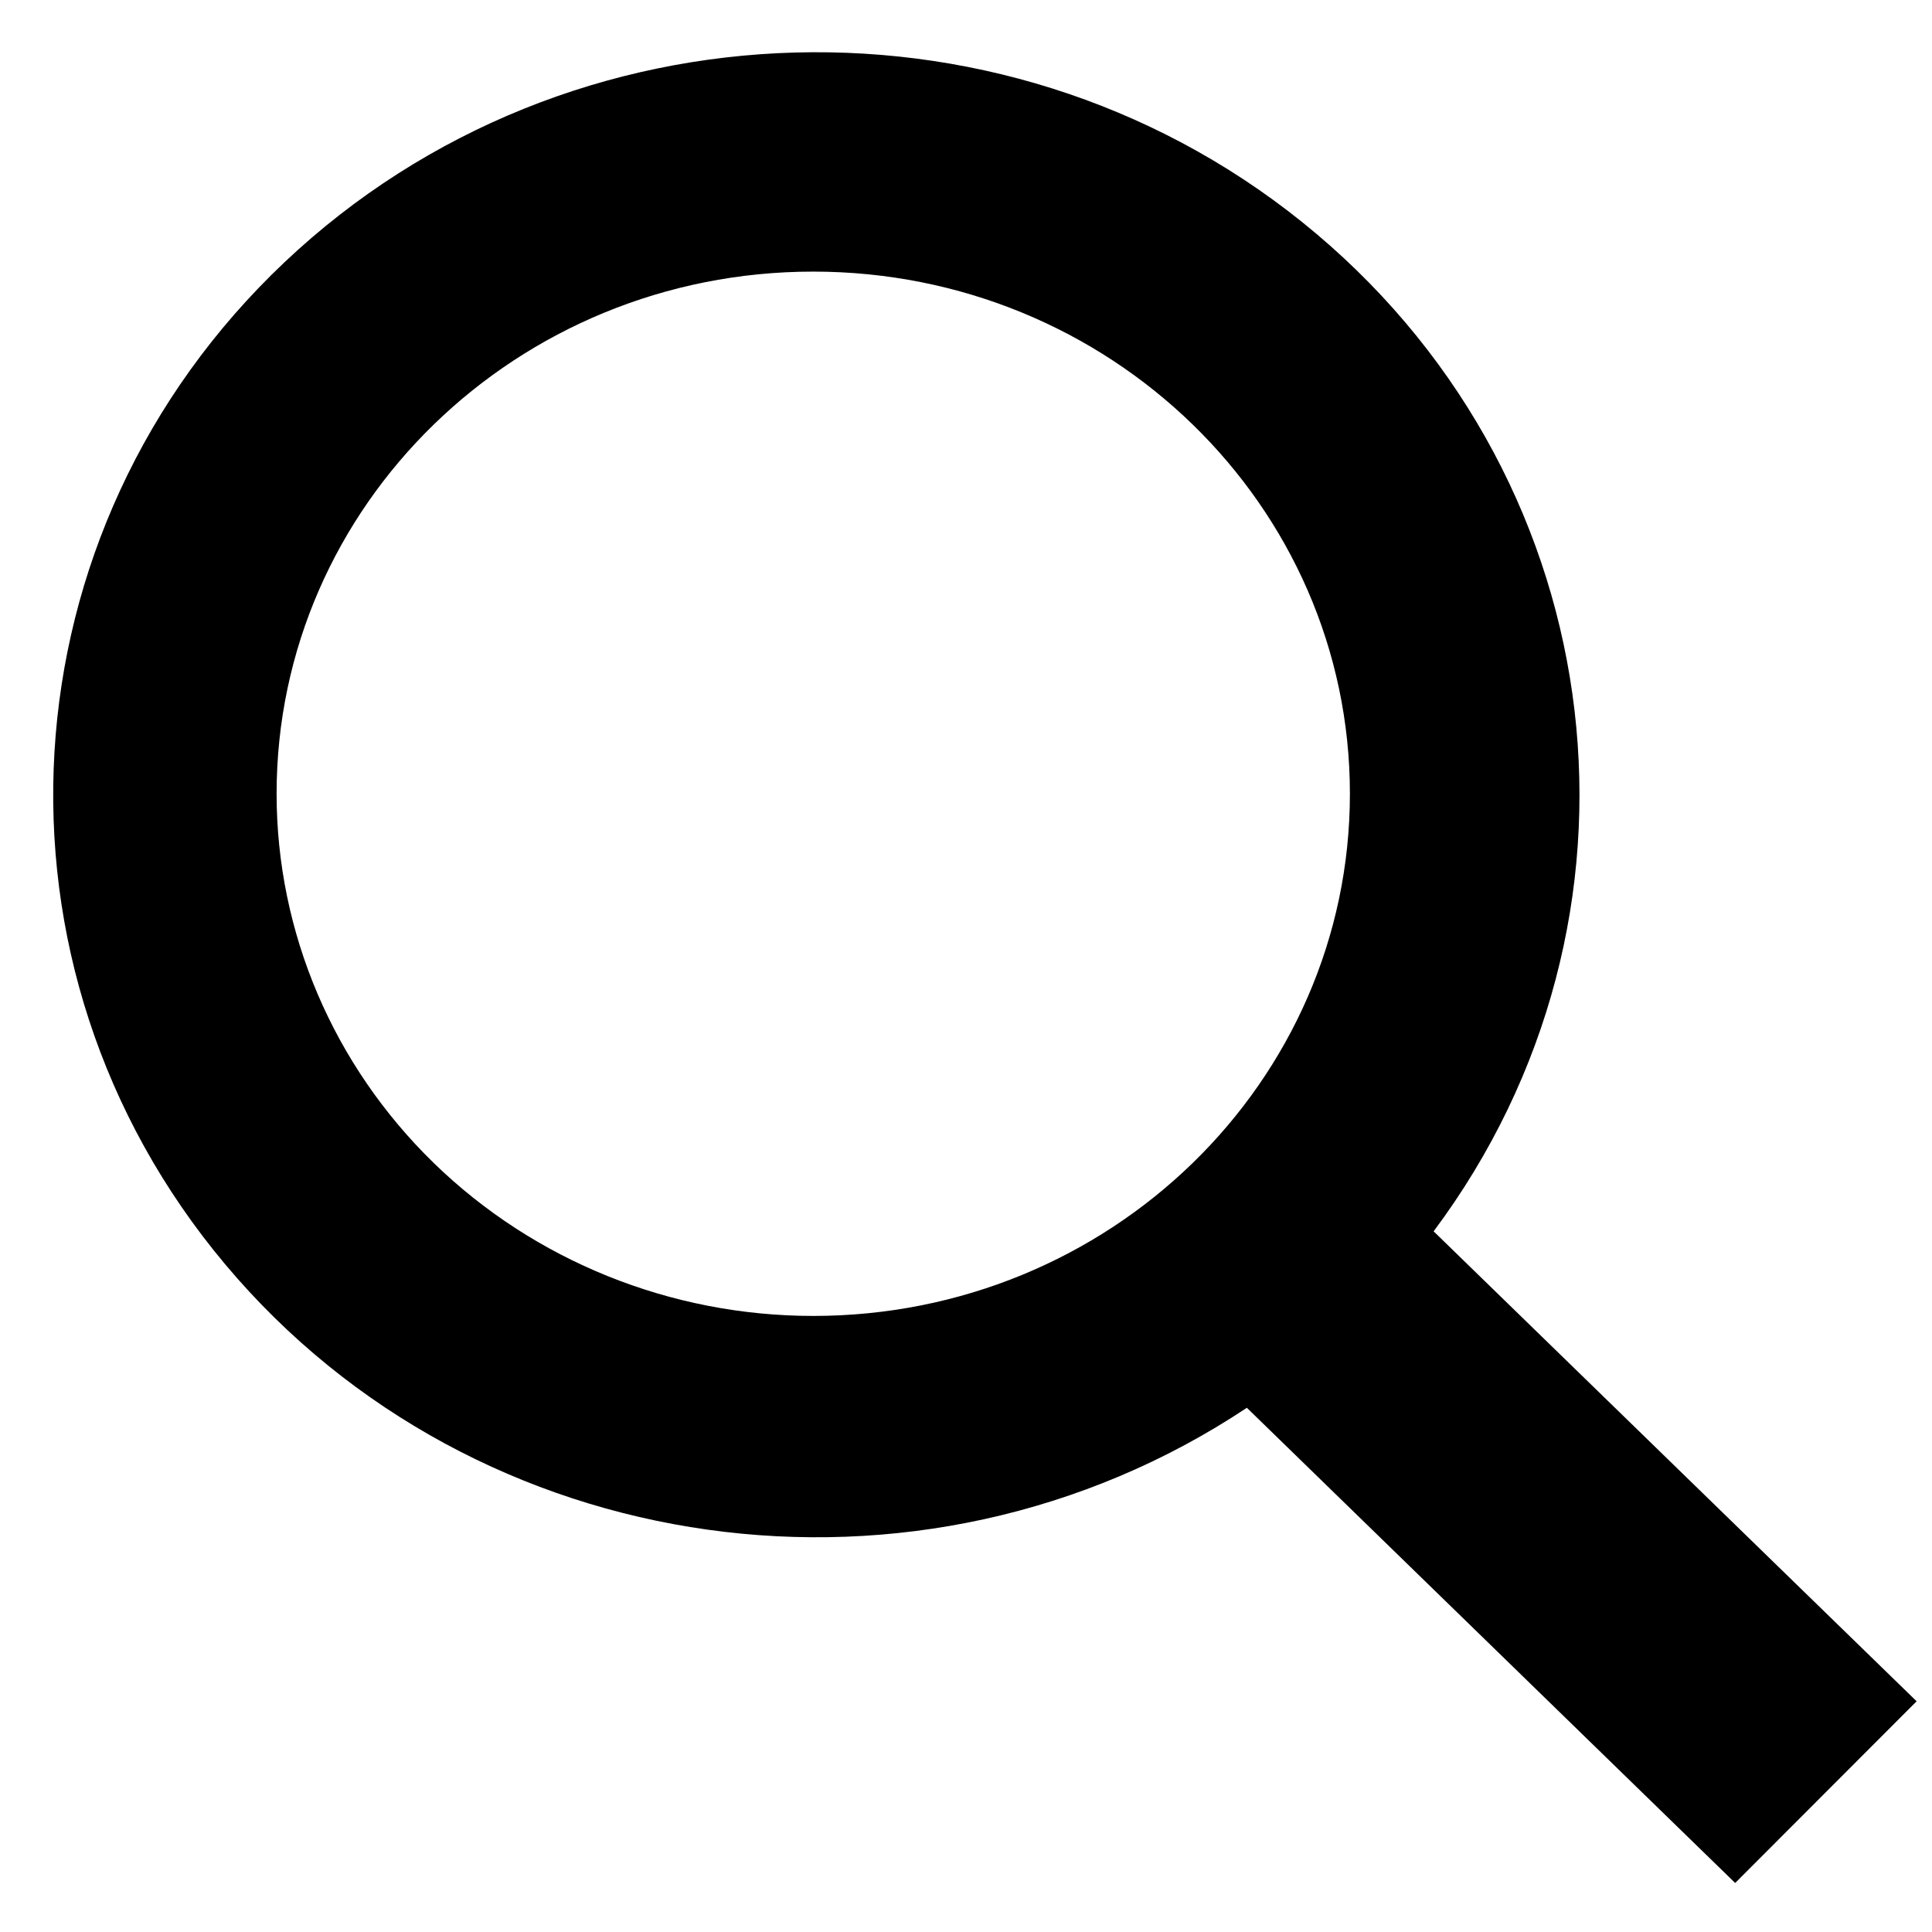 <svg width="24" height="24" viewBox="0 0 24 24" fill="none" xmlns="http://www.w3.org/2000/svg">
<path fill-rule="evenodd" clip-rule="evenodd" d="M23.809 21.134L17.809 15.296C20.702 11.423 20.069 6.04 16.351 2.903C12.633 -0.233 7.066 -0.08 3.536 3.256C0.006 6.592 -0.314 12.001 2.8 15.709C5.914 19.417 11.426 20.189 15.489 17.488L21.555 23.391L23.809 21.134ZM3.436 9.86C3.436 6.278 6.42 3.374 10.102 3.374C13.784 3.374 16.769 6.278 16.769 9.86C16.769 13.443 13.784 16.347 10.102 16.347C8.334 16.347 6.638 15.663 5.388 14.447C4.138 13.23 3.436 11.58 3.436 9.86Z" fill="black"/>
</svg>
